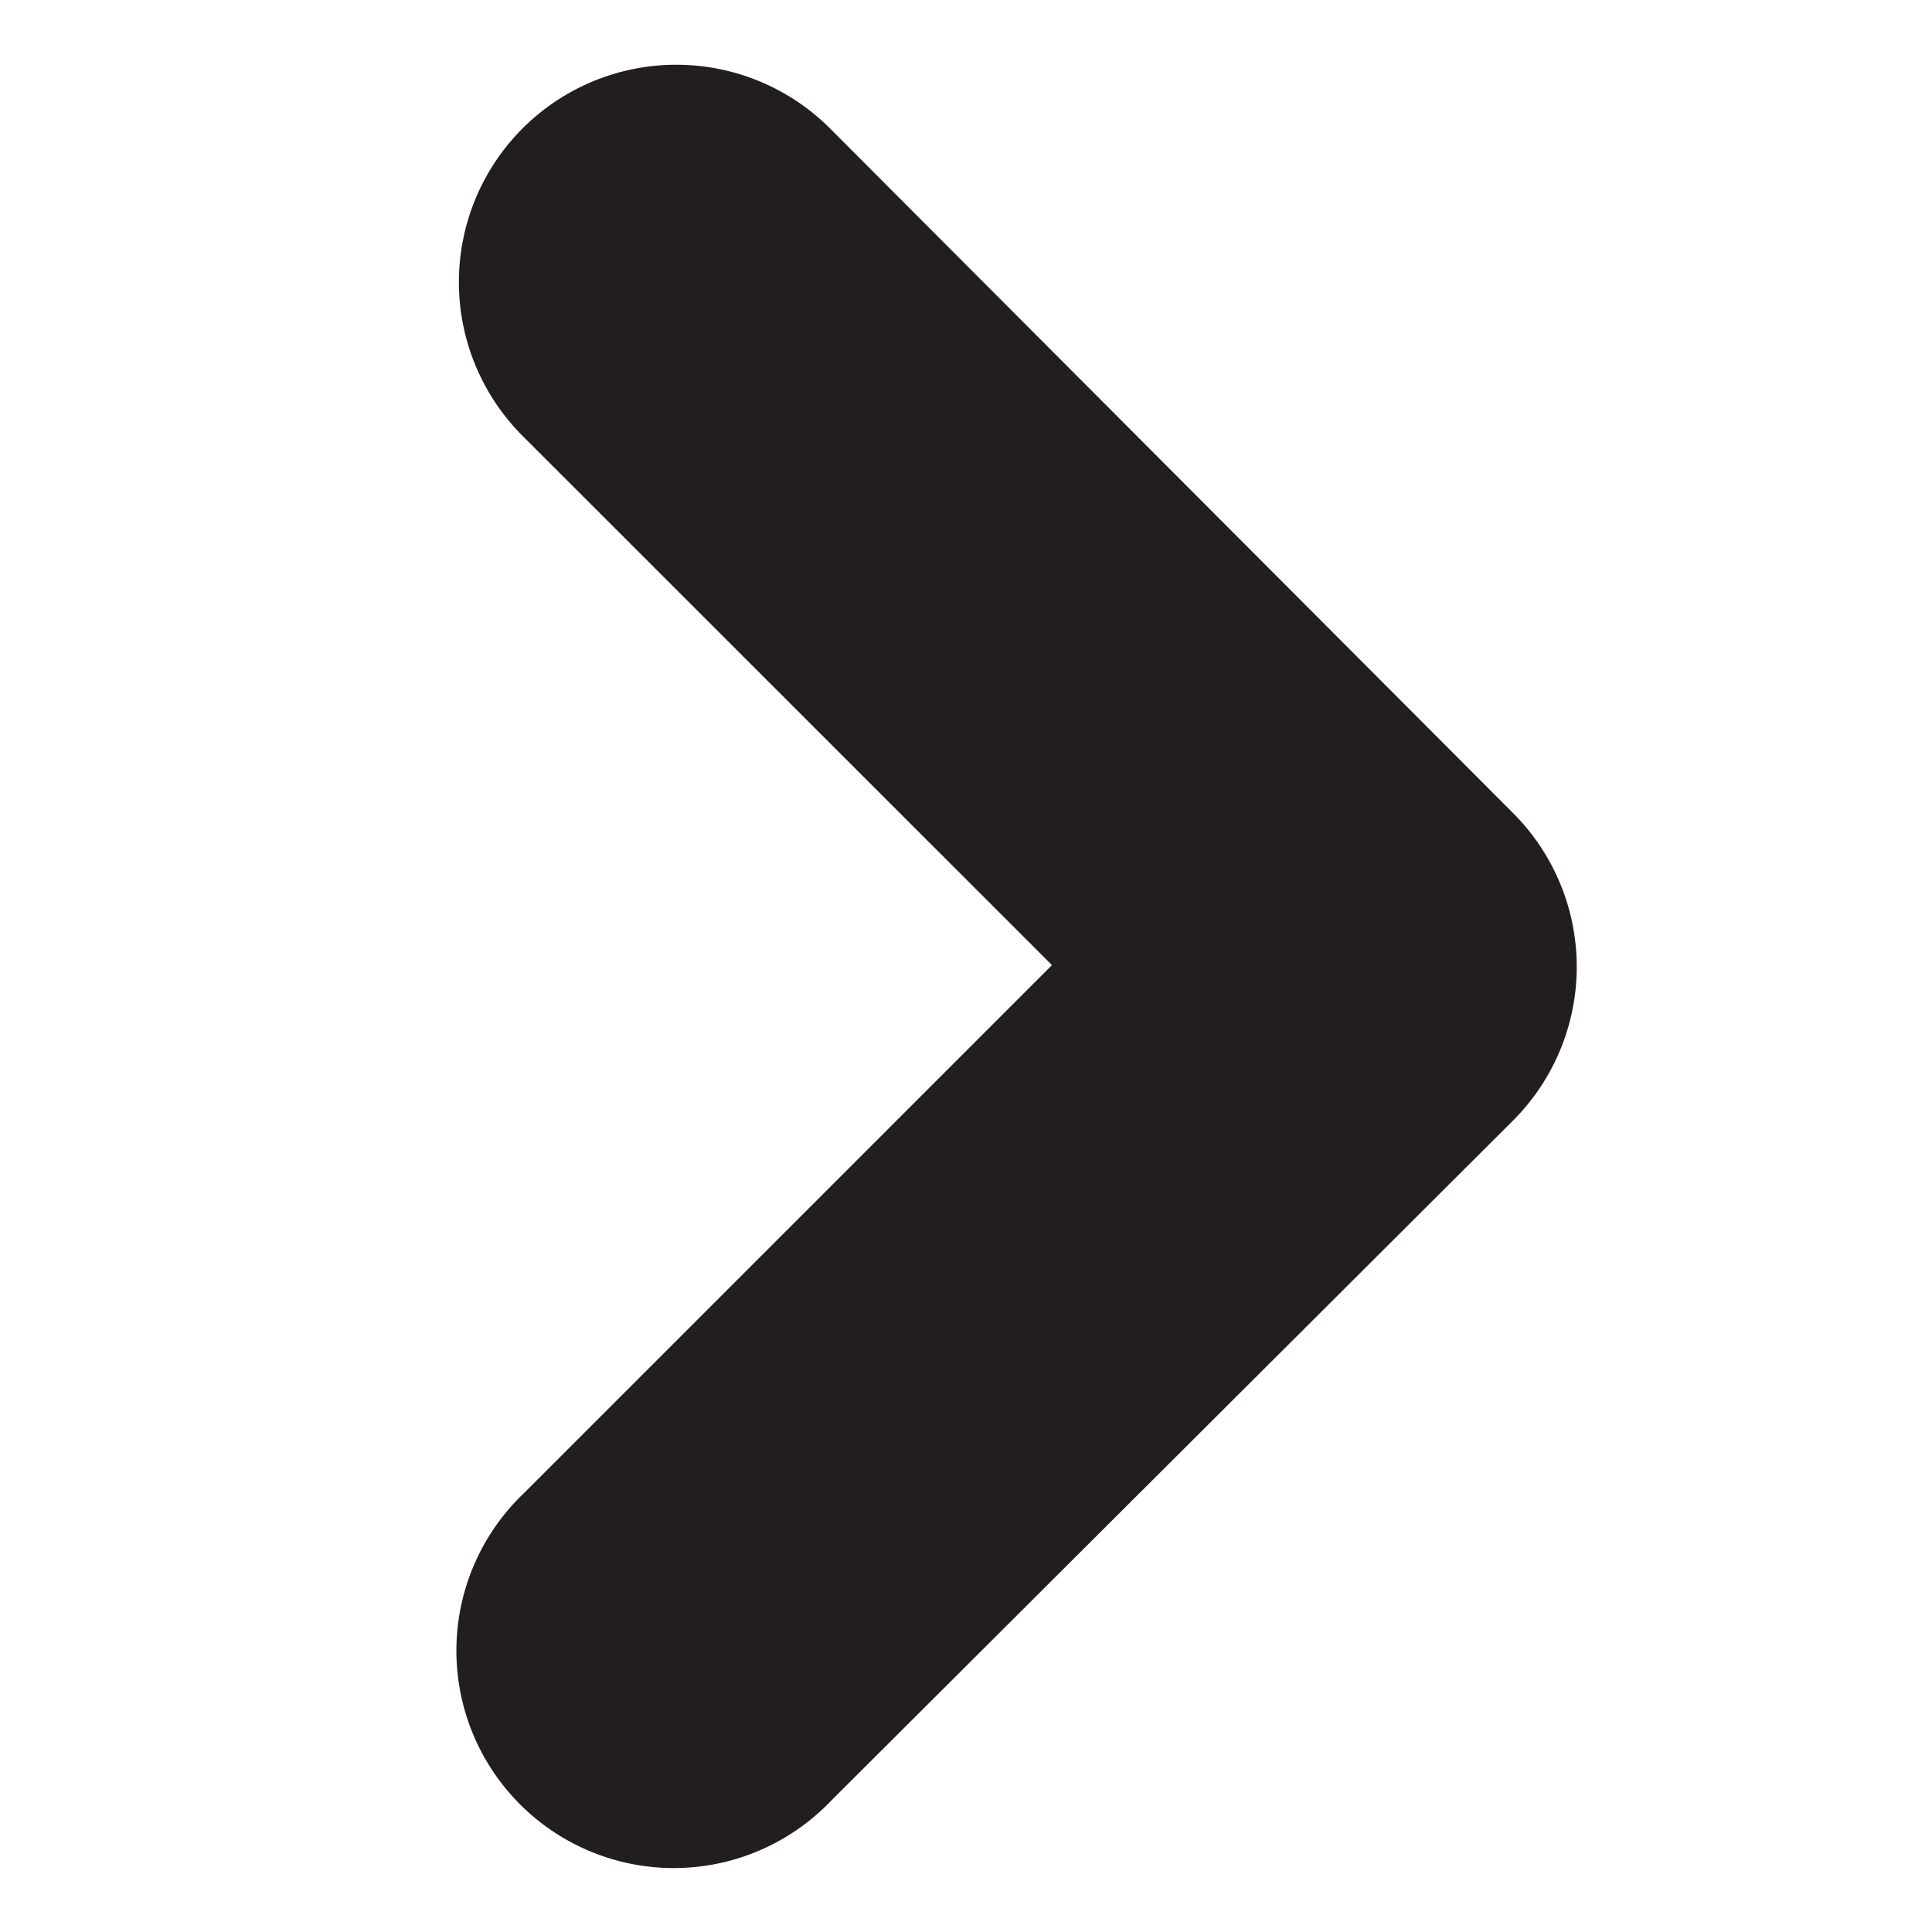 <svg xmlns="http://www.w3.org/2000/svg" width="11.997" height="11.997" viewBox="0 0 11.997 11.997"><defs><style>.a{fill:none;}.a,.b{fill-rule:evenodd;}.b{fill:#221e20;stroke:#221e20;stroke-width:1.5px;}</style></defs><g transform="translate(-15 -15)"><path class="a" d="M15,15H27V27H15Z"/><path class="b" d="M21.176,17.1a.6.6,0,0,0,0,.848l3.818,3.817-3.818,3.818a.6.6,0,1,0,.848.848L26.266,22.2a.6.6,0,0,0,0-.849L22.025,17.1a.6.6,0,0,0-.849,0Z" transform="translate(-2.401 -0.772)"/></g></svg>